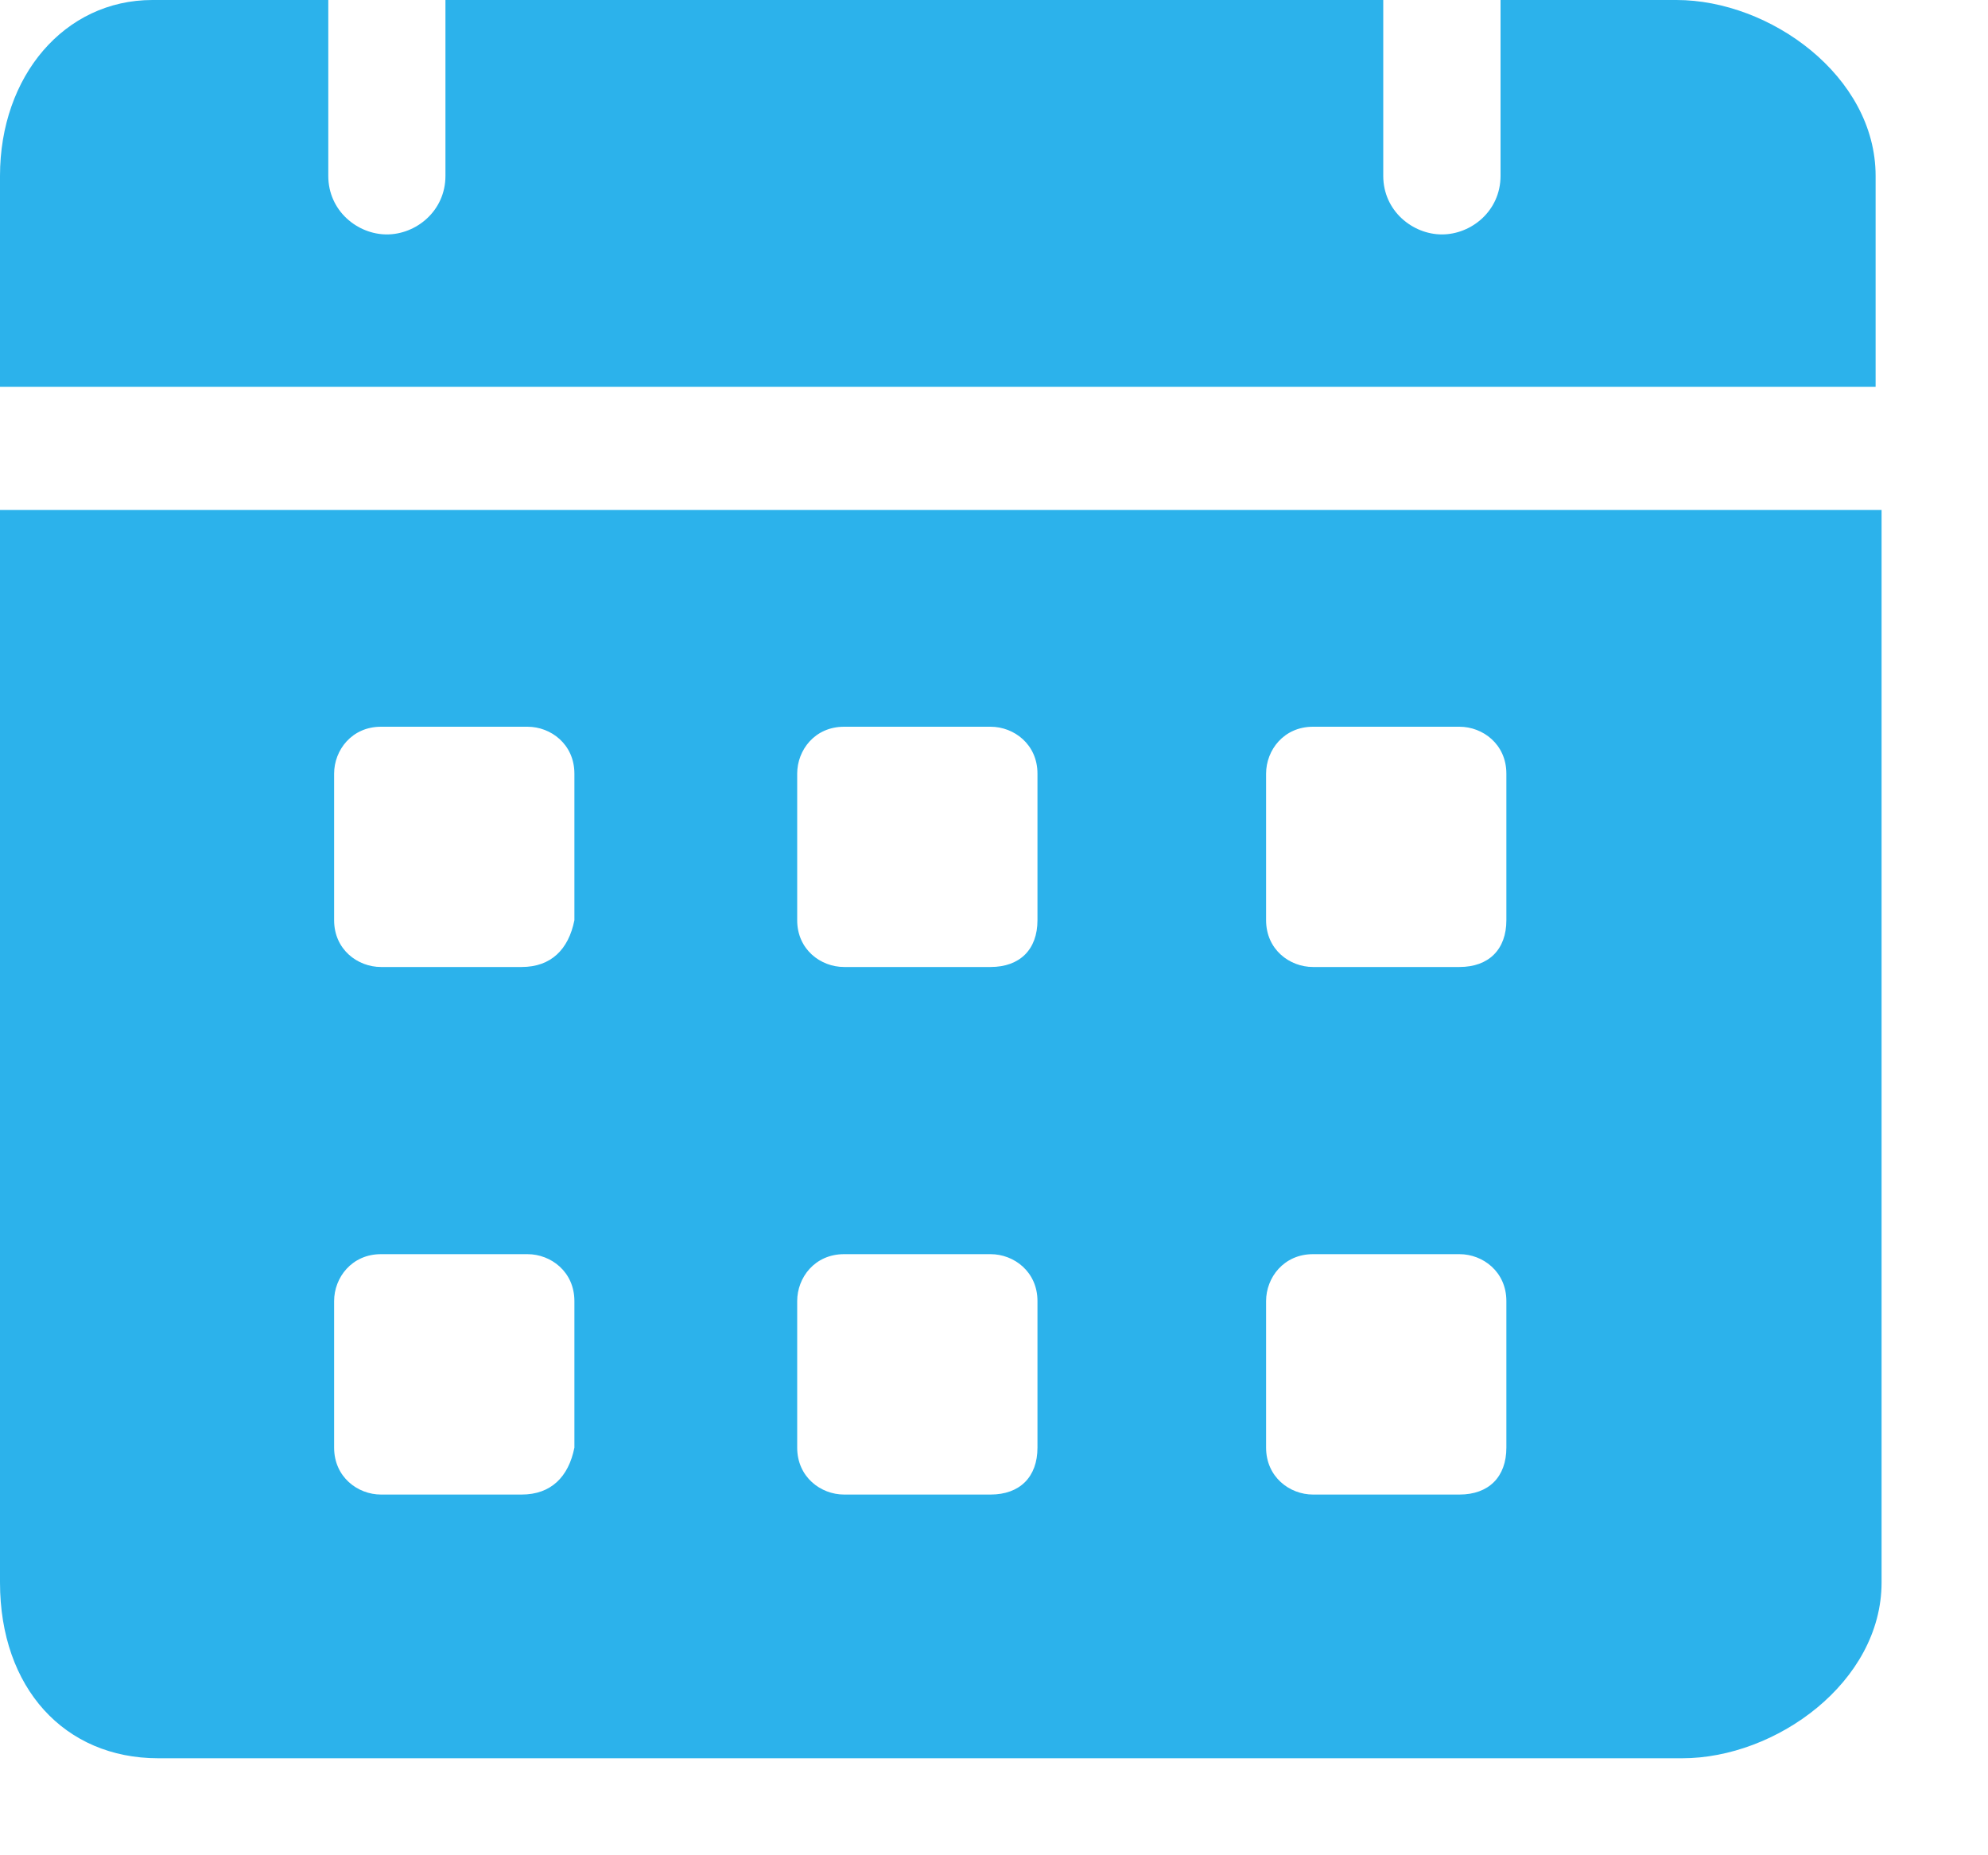 <svg width="15" height="14" viewBox="0 0 15 14" fill="none" xmlns="http://www.w3.org/2000/svg">
<path d="M12.649 0H11.322V1.327C11.322 1.592 11.101 1.769 10.88 1.769C10.659 1.769 10.437 1.592 10.437 1.327V0H3.361V1.327C3.361 1.592 3.14 1.769 2.919 1.769C2.698 1.769 2.477 1.592 2.477 1.327V0H1.15C0.486 0 0 0.575 0 1.327V2.919H14.152V1.327C14.152 0.575 13.356 0 12.649 0ZM0 3.848V11.941C0 12.737 0.486 13.268 1.194 13.268H12.693C13.401 13.268 14.197 12.693 14.197 11.941V3.848H0ZM3.936 11.278H2.875C2.698 11.278 2.521 11.145 2.521 10.924V9.818C2.521 9.641 2.654 9.464 2.875 9.464H3.98C4.157 9.464 4.334 9.597 4.334 9.818V10.924C4.29 11.145 4.157 11.278 3.936 11.278ZM3.936 7.297H2.875C2.698 7.297 2.521 7.165 2.521 6.944V5.838C2.521 5.661 2.654 5.484 2.875 5.484H3.98C4.157 5.484 4.334 5.617 4.334 5.838V6.944C4.29 7.165 4.157 7.297 3.936 7.297ZM7.474 11.278H6.369C6.192 11.278 6.015 11.145 6.015 10.924V9.818C6.015 9.641 6.147 9.464 6.369 9.464H7.474C7.651 9.464 7.828 9.597 7.828 9.818V10.924C7.828 11.145 7.695 11.278 7.474 11.278ZM7.474 7.297H6.369C6.192 7.297 6.015 7.165 6.015 6.944V5.838C6.015 5.661 6.147 5.484 6.369 5.484H7.474C7.651 5.484 7.828 5.617 7.828 5.838V6.944C7.828 7.165 7.695 7.297 7.474 7.297ZM11.012 11.278H9.907C9.73 11.278 9.553 11.145 9.553 10.924V9.818C9.553 9.641 9.686 9.464 9.907 9.464H11.012C11.189 9.464 11.366 9.597 11.366 9.818V10.924C11.366 11.145 11.233 11.278 11.012 11.278ZM11.012 7.297H9.907C9.73 7.297 9.553 7.165 9.553 6.944V5.838C9.553 5.661 9.686 5.484 9.907 5.484H11.012C11.189 5.484 11.366 5.617 11.366 5.838V6.944C11.366 7.165 11.233 7.297 11.012 7.297Z" fill="#2CB2EB"/>
</svg>

